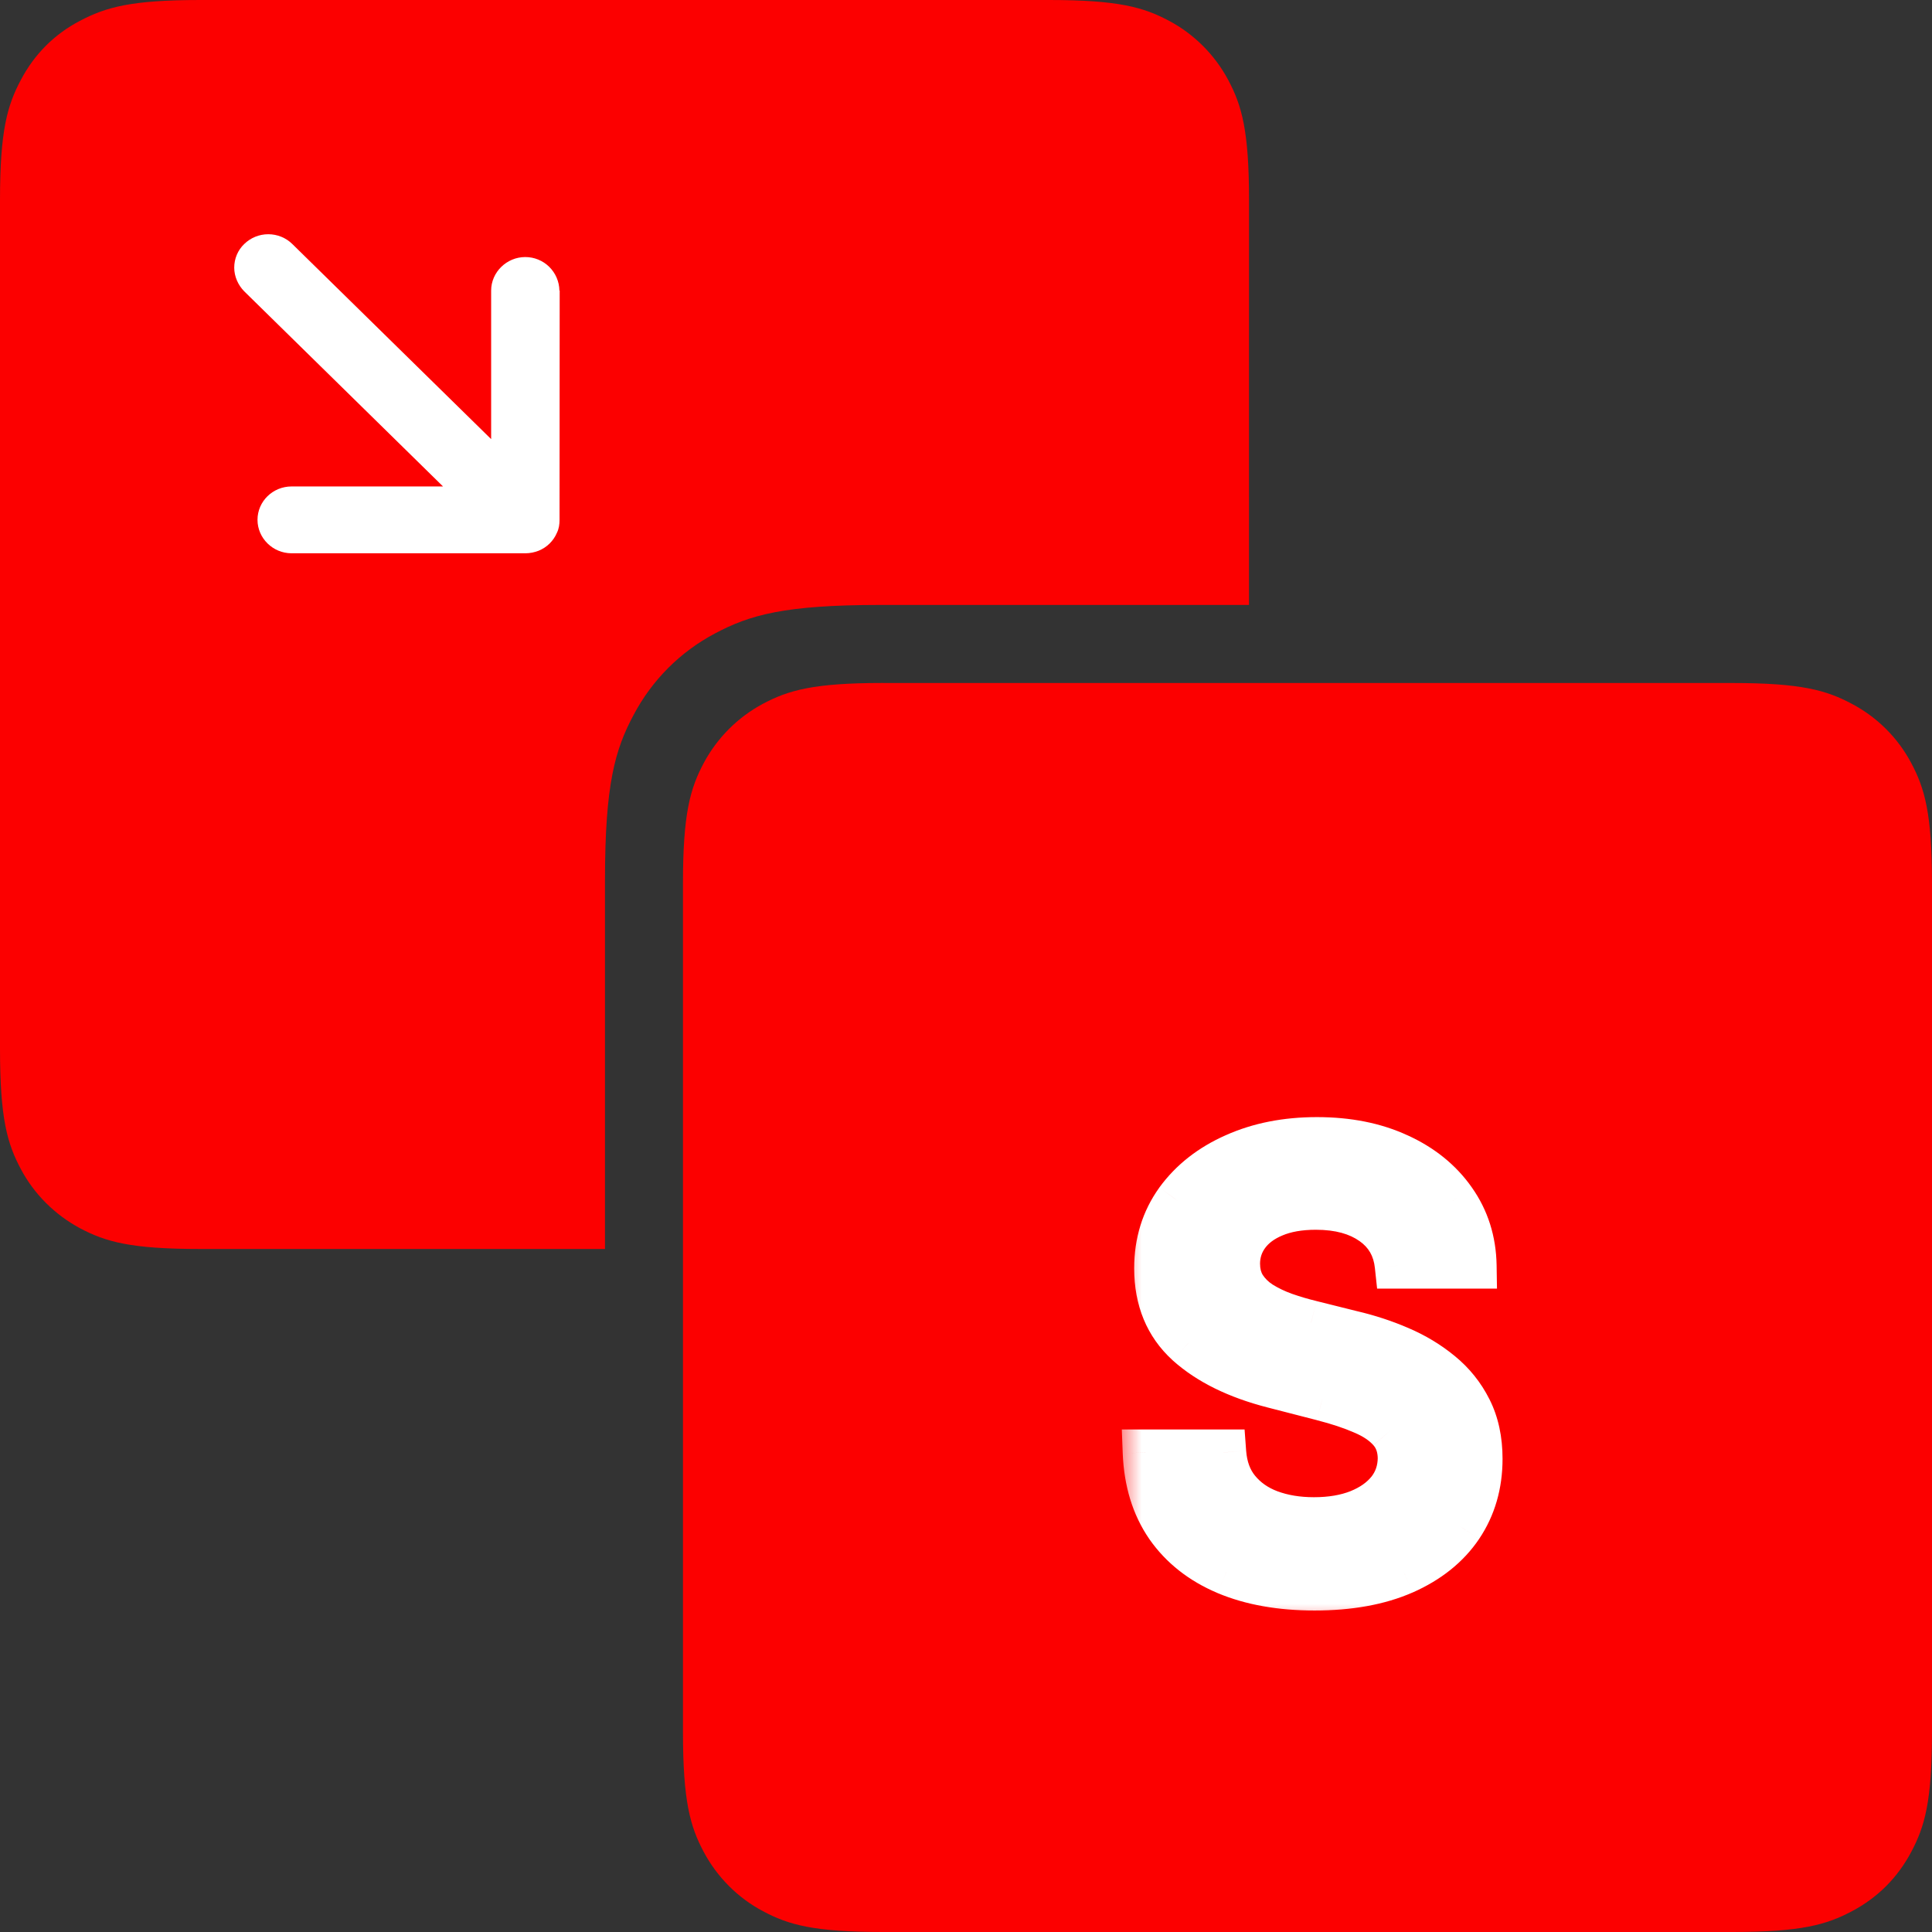 <svg width="42" height="42" viewBox="0 0 42 42" fill="none" xmlns="http://www.w3.org/2000/svg">
<rect x="0" y="0" width="42" height="42" fill="#333333" stroke="none"/>
<g clip-path="url(#clip0_180_514)">
<path fill-rule="evenodd" clip-rule="evenodd" d="M27.152 13.151H19.133C17.052 13.151 16.298 13.368 15.537 13.774C14.786 14.172 14.172 14.788 13.775 15.54C13.369 16.298 13.152 17.052 13.152 19.133V27.152H4.351C2.839 27.152 2.293 26.995 1.736 26.699C1.192 26.406 0.742 25.959 0.454 25.416C0.158 24.861 0 24.316 0 22.801V4.351C0 2.839 0.158 2.293 0.454 1.736C0.749 1.179 1.176 0.748 1.735 0.454C2.295 0.16 2.839 0 4.351 0H22.802C24.314 0 24.862 0.158 25.417 0.454C25.961 0.743 26.408 1.193 26.699 1.736C26.995 2.291 27.153 2.839 27.153 4.351L27.152 13.151Z" fill="#fc0000d4"/>
<path d="M12.161 6.317C12.158 6.122 12.078 5.937 11.939 5.8C11.801 5.664 11.614 5.588 11.419 5.588C11.016 5.588 10.677 5.916 10.677 6.317V9.546L6.355 5.305C6.216 5.168 6.028 5.092 5.832 5.092C5.636 5.092 5.449 5.168 5.309 5.305C5.168 5.44 5.092 5.625 5.092 5.818C5.092 6.011 5.176 6.198 5.309 6.333L9.631 10.575H6.339C5.93 10.575 5.598 10.9 5.598 11.3C5.598 11.7 5.932 12.028 6.339 12.028H11.426C11.522 12.027 11.618 12.008 11.708 11.973C11.889 11.9 12.033 11.759 12.109 11.578C12.151 11.492 12.164 11.397 12.164 11.302L12.167 6.314L12.161 6.317Z" fill="white"/>
<path fill-rule="evenodd" clip-rule="evenodd" d="M19.198 14.848H37.649C39.161 14.848 39.707 15.006 40.264 15.304C40.809 15.593 41.256 16.038 41.546 16.583C41.842 17.138 42 17.686 42 19.198V37.649C42 39.161 41.843 39.707 41.546 40.264C41.25 40.821 40.818 41.252 40.264 41.546C39.709 41.841 39.162 42 37.649 42H19.198C17.686 42 17.138 41.843 16.583 41.546C16.039 41.258 15.592 40.807 15.301 40.264C15.005 39.709 14.847 39.162 14.847 37.649V19.198C14.847 17.686 15.005 17.138 15.301 16.583C15.593 16.039 16.04 15.592 16.583 15.301C17.138 15.005 17.686 14.847 19.198 14.847V14.848Z" fill="#fc0000d4"/>
<mask id="path-4-outside-1_180_514" maskUnits="userSpaceOnUse" x="24.316" y="23.368" width="9" height="12" fill="black">
<rect fill="white" x="24.316" y="23.368" width="9" height="12"/>
<path d="M30.387 27.513C30.343 27.11 30.162 26.796 29.842 26.571C29.525 26.346 29.112 26.234 28.605 26.234C28.247 26.234 27.941 26.288 27.686 26.396C27.43 26.503 27.235 26.65 27.099 26.834C26.964 27.019 26.895 27.23 26.892 27.467C26.892 27.664 26.936 27.835 27.026 27.979C27.118 28.124 27.243 28.247 27.4 28.349C27.557 28.447 27.73 28.53 27.921 28.598C28.112 28.666 28.304 28.723 28.498 28.769L29.385 28.99C29.742 29.073 30.085 29.186 30.414 29.327C30.747 29.469 31.044 29.647 31.305 29.863C31.57 30.078 31.779 30.338 31.933 30.643C32.087 30.948 32.164 31.305 32.164 31.714C32.164 32.268 32.022 32.756 31.739 33.177C31.456 33.596 31.047 33.924 30.511 34.161C29.979 34.395 29.334 34.511 28.577 34.511C27.841 34.511 27.203 34.398 26.661 34.17C26.122 33.942 25.701 33.61 25.396 33.173C25.094 32.736 24.931 32.203 24.907 31.575H26.592C26.616 31.905 26.718 32.179 26.896 32.397C27.075 32.616 27.307 32.779 27.593 32.886C27.883 32.994 28.206 33.048 28.563 33.048C28.935 33.048 29.262 32.993 29.542 32.882C29.825 32.768 30.046 32.611 30.206 32.411C30.366 32.208 30.448 31.971 30.451 31.7C30.448 31.454 30.376 31.251 30.234 31.091C30.093 30.928 29.894 30.792 29.639 30.684C29.386 30.574 29.091 30.475 28.752 30.389L27.677 30.112C26.898 29.912 26.282 29.609 25.83 29.203C25.381 28.793 25.156 28.25 25.156 27.573C25.156 27.016 25.307 26.528 25.608 26.11C25.913 25.691 26.327 25.366 26.85 25.136C27.373 24.902 27.966 24.785 28.628 24.785C29.299 24.785 29.886 24.902 30.391 25.136C30.899 25.366 31.297 25.688 31.587 26.1C31.876 26.51 32.025 26.98 32.035 27.513H30.387Z"/>
</mask>
<path d="M30.387 27.513C30.343 27.11 30.162 26.796 29.842 26.571C29.525 26.346 29.112 26.234 28.605 26.234C28.247 26.234 27.941 26.288 27.686 26.396C27.43 26.503 27.235 26.65 27.099 26.834C26.964 27.019 26.895 27.23 26.892 27.467C26.892 27.664 26.936 27.835 27.026 27.979C27.118 28.124 27.243 28.247 27.4 28.349C27.557 28.447 27.73 28.53 27.921 28.598C28.112 28.666 28.304 28.723 28.498 28.769L29.385 28.99C29.742 29.073 30.085 29.186 30.414 29.327C30.747 29.469 31.044 29.647 31.305 29.863C31.57 30.078 31.779 30.338 31.933 30.643C32.087 30.948 32.164 31.305 32.164 31.714C32.164 32.268 32.022 32.756 31.739 33.177C31.456 33.596 31.047 33.924 30.511 34.161C29.979 34.395 29.334 34.511 28.577 34.511C27.841 34.511 27.203 34.398 26.661 34.17C26.122 33.942 25.701 33.61 25.396 33.173C25.094 32.736 24.931 32.203 24.907 31.575H26.592C26.616 31.905 26.718 32.179 26.896 32.397C27.075 32.616 27.307 32.779 27.593 32.886C27.883 32.994 28.206 33.048 28.563 33.048C28.935 33.048 29.262 32.993 29.542 32.882C29.825 32.768 30.046 32.611 30.206 32.411C30.366 32.208 30.448 31.971 30.451 31.7C30.448 31.454 30.376 31.251 30.234 31.091C30.093 30.928 29.894 30.792 29.639 30.684C29.386 30.574 29.091 30.475 28.752 30.389L27.677 30.112C26.898 29.912 26.282 29.609 25.83 29.203C25.381 28.793 25.156 28.25 25.156 27.573C25.156 27.016 25.307 26.528 25.608 26.11C25.913 25.691 26.327 25.366 26.85 25.136C27.373 24.902 27.966 24.785 28.628 24.785C29.299 24.785 29.886 24.902 30.391 25.136C30.899 25.366 31.297 25.688 31.587 26.1C31.876 26.51 32.025 26.98 32.035 27.513H30.387Z" fill="white"/>
<path d="M30.387 27.513L29.889 27.566L29.937 28.013H30.387V27.513ZM29.842 26.571L29.553 26.979L29.555 26.98L29.842 26.571ZM27.686 26.396L27.88 26.857H27.88L27.686 26.396ZM27.099 26.834L26.696 26.539H26.696L27.099 26.834ZM26.892 27.467L26.392 27.46V27.467H26.892ZM27.026 27.979L26.6 28.242L26.604 28.248L27.026 27.979ZM27.4 28.349L27.128 28.768L27.134 28.772L27.4 28.349ZM27.921 28.598L27.754 29.069H27.754L27.921 28.598ZM28.498 28.769L28.62 28.284L28.614 28.282L28.498 28.769ZM29.385 28.99L29.263 29.475L29.271 29.477L29.385 28.99ZM30.414 29.327L30.217 29.787L30.218 29.787L30.414 29.327ZM31.305 29.863L30.987 30.249L30.989 30.25L31.305 29.863ZM31.739 33.177L32.153 33.458L32.154 33.456L31.739 33.177ZM30.511 34.161L30.712 34.618L30.713 34.618L30.511 34.161ZM26.661 34.17L26.466 34.63L26.467 34.631L26.661 34.17ZM25.396 33.173L24.985 33.457L24.986 33.459L25.396 33.173ZM24.907 31.575V31.075H24.387L24.407 31.595L24.907 31.575ZM26.592 31.575L27.09 31.538L27.056 31.075H26.592V31.575ZM26.896 32.397L27.284 32.081H27.284L26.896 32.397ZM27.593 32.886L27.417 33.355L27.419 33.355L27.593 32.886ZM29.542 32.882L29.726 33.347L29.728 33.346L29.542 32.882ZM30.206 32.411L30.597 32.723L30.599 32.721L30.206 32.411ZM30.451 31.7L30.951 31.706L30.951 31.694L30.451 31.7ZM30.234 31.091L29.857 31.419L29.86 31.422L30.234 31.091ZM29.639 30.684L29.438 31.142L29.444 31.145L29.639 30.684ZM28.752 30.389L28.628 30.873L28.629 30.874L28.752 30.389ZM27.677 30.112L27.801 29.628L27.801 29.628L27.677 30.112ZM25.83 29.203L25.493 29.572L25.496 29.575L25.83 29.203ZM25.608 26.11L25.204 25.815L25.203 25.817L25.608 26.11ZM26.85 25.136L27.052 25.593L27.054 25.592L26.85 25.136ZM30.391 25.136L30.181 25.589L30.184 25.591L30.391 25.136ZM31.587 26.1L31.177 26.387L31.178 26.389L31.587 26.1ZM32.035 27.513V28.013H32.543L32.535 27.504L32.035 27.513ZM30.884 27.46C30.826 26.919 30.572 26.473 30.129 26.162L29.555 26.98C29.752 27.119 29.861 27.3 29.889 27.566L30.884 27.46ZM30.131 26.163C29.707 25.863 29.184 25.734 28.605 25.734V26.734C29.04 26.734 29.343 26.83 29.553 26.979L30.131 26.163ZM28.605 25.734C28.199 25.734 27.823 25.795 27.491 25.935L27.88 26.857C28.059 26.781 28.296 26.734 28.605 26.734V25.734ZM27.491 25.935C27.17 26.07 26.895 26.267 26.696 26.539L27.503 27.13C27.575 27.032 27.69 26.936 27.88 26.857L27.491 25.935ZM26.696 26.539C26.497 26.81 26.396 27.123 26.392 27.46L27.392 27.473C27.393 27.337 27.431 27.228 27.503 27.13L26.696 26.539ZM26.392 27.467C26.392 27.741 26.455 28.006 26.6 28.242L27.451 27.717C27.418 27.663 27.392 27.586 27.392 27.467H26.392ZM26.604 28.248C26.738 28.459 26.916 28.631 27.128 28.768L27.671 27.929C27.569 27.863 27.498 27.789 27.447 27.71L26.604 28.248ZM27.134 28.772C27.325 28.892 27.532 28.99 27.754 29.069L28.088 28.127C27.929 28.07 27.789 28.002 27.665 27.925L27.134 28.772ZM27.754 29.069C27.962 29.143 28.171 29.205 28.383 29.255L28.614 28.282C28.438 28.24 28.263 28.188 28.088 28.127L27.754 29.069ZM28.377 29.254L29.263 29.475L29.506 28.505L28.62 28.284L28.377 29.254ZM29.271 29.477C29.6 29.554 29.915 29.657 30.217 29.787L30.612 28.868C30.255 28.714 29.883 28.593 29.498 28.503L29.271 29.477ZM30.218 29.787C30.509 29.911 30.765 30.066 30.987 30.249L31.623 29.477C31.322 29.229 30.983 29.026 30.61 28.867L30.218 29.787ZM30.989 30.25C31.2 30.422 31.364 30.626 31.487 30.868L32.379 30.418C32.194 30.05 31.94 29.735 31.621 29.475L30.989 30.25ZM31.487 30.868C31.599 31.09 31.664 31.367 31.664 31.714H32.664C32.664 31.242 32.575 30.805 32.379 30.418L31.487 30.868ZM31.664 31.714C31.664 32.178 31.547 32.567 31.324 32.899L32.154 33.456C32.498 32.945 32.664 32.358 32.664 31.714H31.664ZM31.325 32.897C31.102 33.226 30.772 33.498 30.309 33.703L30.713 34.618C31.321 34.349 31.81 33.965 32.153 33.458L31.325 32.897ZM30.31 33.703C29.857 33.902 29.285 34.011 28.577 34.011V35.011C29.383 35.011 30.1 34.887 30.712 34.618L30.31 33.703ZM28.577 34.011C27.892 34.011 27.322 33.905 26.855 33.709L26.467 34.631C27.084 34.89 27.791 35.011 28.577 35.011V34.011ZM26.856 33.709C26.395 33.515 26.052 33.239 25.806 32.887L24.986 33.459C25.35 33.98 25.85 34.37 26.466 34.63L26.856 33.709ZM25.808 32.889C25.569 32.543 25.428 32.107 25.406 31.556L24.407 31.595C24.435 32.3 24.62 32.928 24.985 33.457L25.808 32.889ZM24.907 32.075H26.592V31.075H24.907V32.075ZM26.093 31.613C26.124 32.026 26.255 32.403 26.509 32.714L27.284 32.081C27.18 31.955 27.109 31.783 27.09 31.538L26.093 31.613ZM26.509 32.714C26.748 33.006 27.056 33.218 27.417 33.355L27.77 32.419C27.559 32.339 27.402 32.225 27.284 32.081L26.509 32.714ZM27.419 33.355C27.772 33.487 28.156 33.548 28.563 33.548V32.548C28.256 32.548 27.993 32.502 27.768 32.418L27.419 33.355ZM28.563 33.548C28.984 33.548 29.375 33.486 29.726 33.347L29.358 32.417C29.148 32.5 28.887 32.548 28.563 32.548V33.548ZM29.728 33.346C30.076 33.206 30.374 33.002 30.597 32.723L29.816 32.099C29.719 32.22 29.574 32.33 29.355 32.418L29.728 33.346ZM30.599 32.721C30.831 32.426 30.947 32.081 30.951 31.706L29.951 31.694C29.949 31.86 29.902 31.989 29.814 32.102L30.599 32.721ZM30.951 31.694C30.947 31.347 30.842 31.023 30.609 30.759L29.86 31.422C29.91 31.479 29.949 31.561 29.951 31.706L30.951 31.694ZM30.612 30.763C30.408 30.528 30.14 30.353 29.833 30.224L29.444 31.145C29.649 31.231 29.777 31.327 29.857 31.418L30.612 30.763ZM29.84 30.227C29.556 30.102 29.234 29.996 28.876 29.904L28.629 30.874C28.948 30.955 29.216 31.045 29.438 31.142L29.84 30.227ZM28.877 29.905L27.801 29.628L27.552 30.596L28.628 30.873L28.877 29.905ZM27.801 29.628C27.076 29.442 26.541 29.169 26.164 28.831L25.496 29.575C26.024 30.049 26.72 30.382 27.552 30.596L27.801 29.628ZM26.167 28.833C25.834 28.53 25.656 28.127 25.656 27.573H24.656C24.656 28.373 24.927 29.057 25.493 29.572L26.167 28.833ZM25.656 27.573C25.656 27.112 25.779 26.728 26.014 26.402L25.203 25.817C24.835 26.328 24.656 26.92 24.656 27.573H25.656ZM26.013 26.404C26.26 26.064 26.601 25.792 27.052 25.593L26.648 24.678C26.053 24.941 25.566 25.318 25.204 25.815L26.013 26.404ZM27.054 25.592C27.504 25.391 28.025 25.285 28.628 25.285V24.285C27.906 24.285 27.243 24.412 26.646 24.679L27.054 25.592ZM28.628 25.285C29.241 25.285 29.754 25.391 30.181 25.589L30.601 24.682C30.018 24.412 29.356 24.285 28.628 24.285V25.285ZM30.184 25.591C30.62 25.789 30.945 26.056 31.177 26.387L31.996 25.813C31.65 25.32 31.178 24.944 30.598 24.68L30.184 25.591ZM31.178 26.389C31.406 26.711 31.527 27.083 31.535 27.522L32.535 27.504C32.524 26.878 32.346 26.308 31.995 25.812L31.178 26.389ZM32.035 27.013H30.387V28.013H32.035V27.013Z" fill="white" mask="url(#path-4-outside-1_180_514)"/>
</g>
<defs>
<clipPath id="clip0_180_514">
<rect width="42" height="42" fill="white"/>
</clipPath>
</defs>
</svg>
